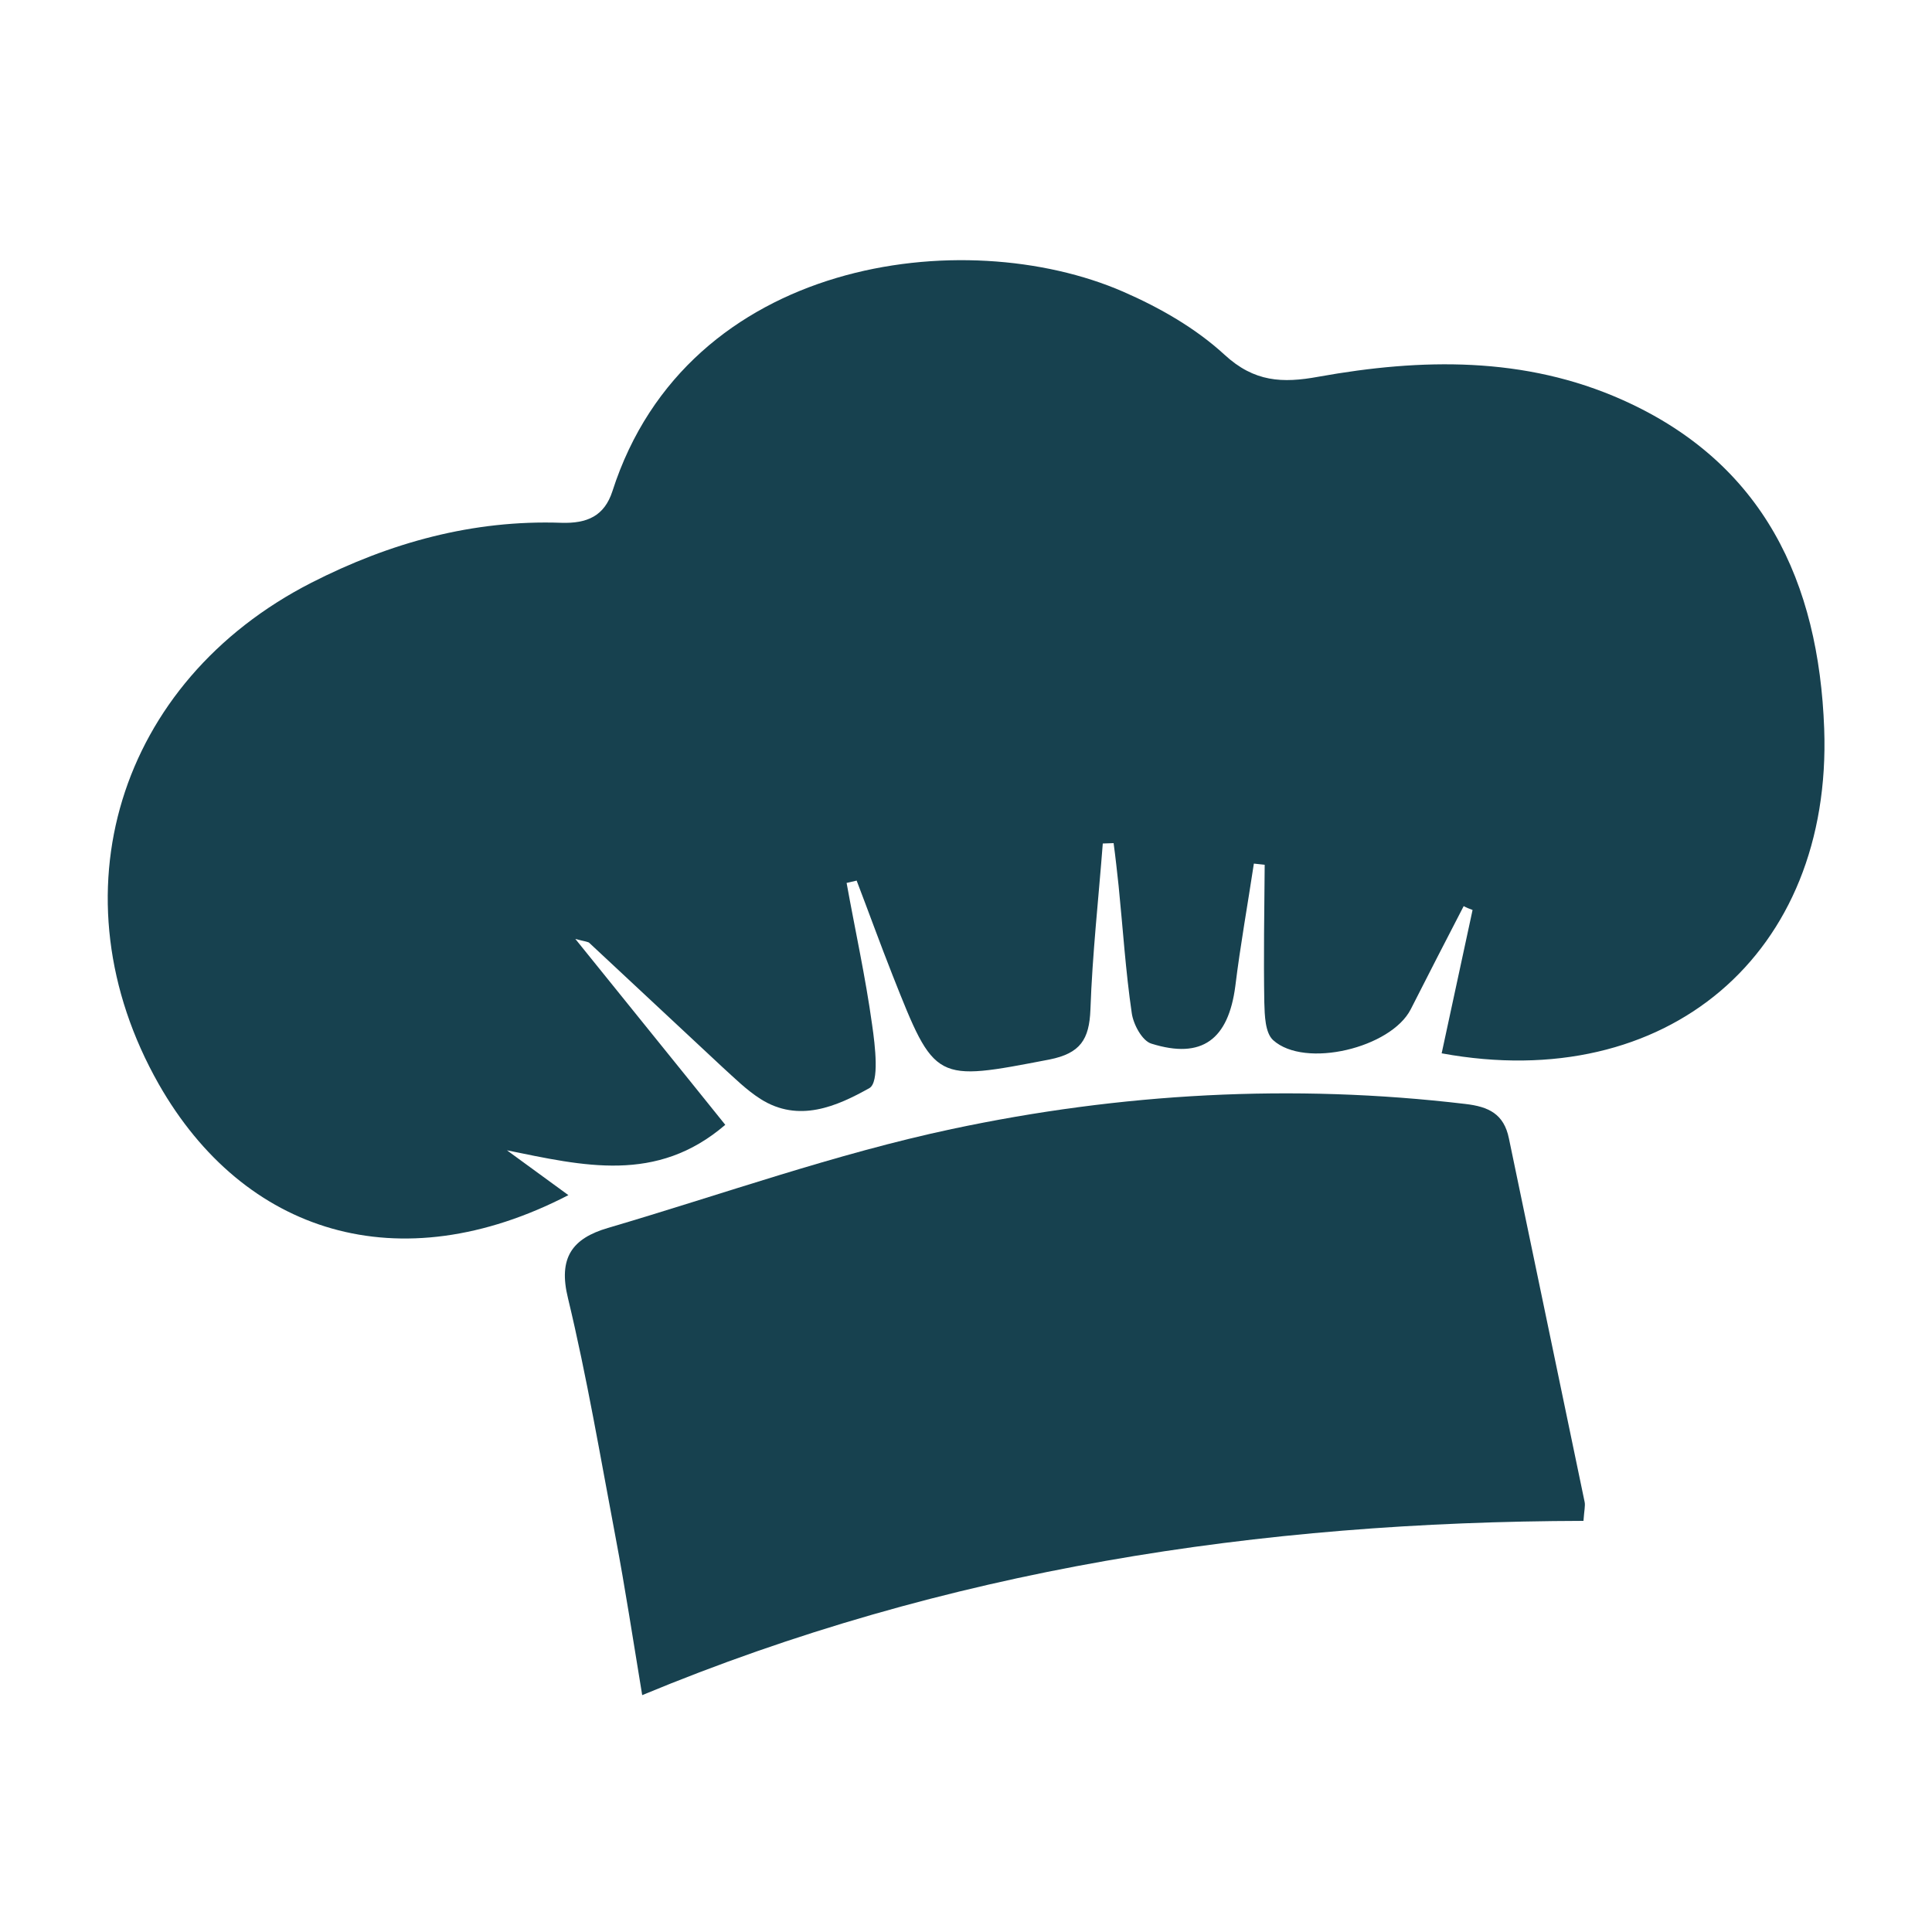 <svg xmlns="http://www.w3.org/2000/svg" xmlns:xlink="http://www.w3.org/1999/xlink" id="Layer_1" x="0px" y="0px" viewBox="0 0 50 50" style="enable-background:new 0 0 50 50;" xml:space="preserve"><style type="text/css">	.st0{fill:#17414F;}</style><g>	<g>		<path class="st0" d="M14.89,24.3c1.36,1.69,2.62,3.24,3.88,4.81c-1.78,1.53-3.68,1.06-5.65,0.66c0.52,0.38,1.04,0.76,1.59,1.16   c-4.39,2.27-8.4,0.99-10.6-2.87c-2.77-4.88-1.06-10.42,3.95-12.98c2.04-1.04,4.18-1.63,6.47-1.55c0.66,0.02,1.11-0.17,1.32-0.82   c1.94-6.04,9.11-6.95,13.22-5.16c0.94,0.41,1.87,0.94,2.62,1.63c0.77,0.71,1.5,0.74,2.43,0.57c2.67-0.48,5.34-0.53,7.87,0.6   c3.65,1.63,5.08,4.71,5.22,8.51c0.21,5.83-4.07,9.47-9.9,8.4c0.27-1.24,0.53-2.47,0.8-3.71c-0.08-0.03-0.16-0.06-0.23-0.1   c-0.46,0.89-0.92,1.78-1.37,2.67c-0.51,1-2.74,1.54-3.56,0.8c-0.21-0.19-0.22-0.64-0.23-0.98c-0.02-1.19,0-2.37,0.01-3.56   c-0.09-0.01-0.18-0.02-0.28-0.03c-0.16,1.06-0.35,2.11-0.48,3.17c-0.18,1.38-0.86,1.9-2.17,1.49c-0.24-0.07-0.47-0.5-0.51-0.79   c-0.16-1.09-0.23-2.2-0.34-3.29c-0.04-0.37-0.08-0.74-0.13-1.11c-0.09,0-0.19,0.01-0.28,0.01c-0.11,1.43-0.27,2.86-0.32,4.3   c-0.03,0.77-0.26,1.13-1.06,1.29c-2.97,0.57-2.96,0.6-4.06-2.18c-0.32-0.81-0.62-1.64-0.93-2.45c-0.09,0.02-0.17,0.04-0.26,0.06   c0.22,1.22,0.49,2.44,0.66,3.67c0.08,0.55,0.19,1.49-0.07,1.64c-0.84,0.47-1.83,0.91-2.82,0.28c-0.36-0.23-0.66-0.53-0.98-0.82   c-1.15-1.07-2.29-2.14-3.44-3.21C15.23,24.37,15.15,24.37,14.89,24.3z"></path>		<path class="st0" d="M40.98,39.36c-8.38,0.02-16.49,1.24-24.36,4.51c-0.24-1.45-0.44-2.77-0.69-4.09   c-0.39-2.06-0.74-4.14-1.23-6.18c-0.26-1.05,0.11-1.55,1.03-1.82c2.96-0.87,5.89-1.92,8.9-2.56c4.37-0.93,8.82-1.18,13.29-0.65   c0.61,0.07,1,0.26,1.13,0.89c0.65,3.14,1.31,6.27,1.96,9.41C41.03,38.97,41,39.08,40.98,39.36z"></path>	</g></g></svg>